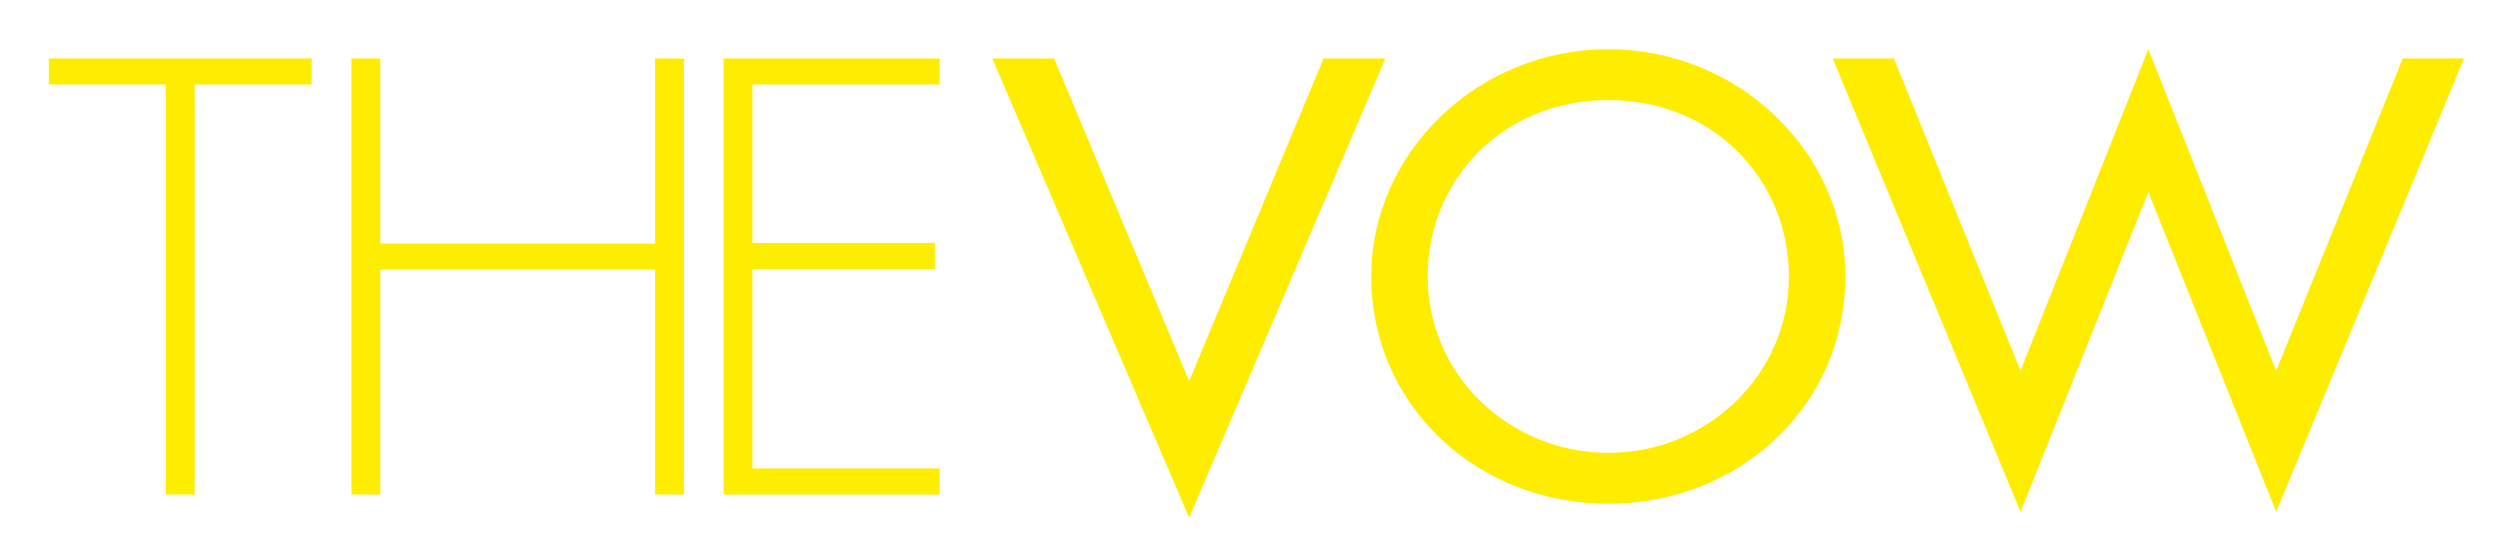 <?xml version="1.0" encoding="utf-8"?>
<!-- Generator: Adobe Illustrator 15.1.0, SVG Export Plug-In . SVG Version: 6.00 Build 0)  -->
<!DOCTYPE svg PUBLIC "-//W3C//DTD SVG 1.1//EN" "http://www.w3.org/Graphics/SVG/1.1/DTD/svg11.dtd">
<svg version="1.1" id="Capa_1" xmlns="http://www.w3.org/2000/svg" xmlns:xlink="http://www.w3.org/1999/xlink" x="0px" y="0px"
	 width="387px" height="84px" viewBox="0 0 387 84" enable-background="new 0 0 387 84" xml:space="preserve">
<g>
	<g>
		<path fill="#FFED00" d="M30.13,76.55h-4.459V13.077H7.557V9.049h40.688v4.028H30.13V76.55z"/>
	</g>
	<g>
		<path fill="#FFED00" d="M101.412,37.696V9.049h4.459V76.55h-4.459V41.725H58.866V76.55h-4.459V9.049h4.459v28.647H101.412z"/>
	</g>
	<g>
		<path fill="#FFED00" d="M116.474,13.077v24.529h28.24v4.029h-28.24v30.886h28.983v4.028h-33.442V9.049h33.442v4.028H116.474z"/>
	</g>
	<g>
		<path fill="#FFED00" d="M184.079,59.003l20.809-49.954h9.568l-30.377,71.082l-30.47-71.082h9.568L184.079,59.003z"/>
	</g>
	<g>
		<path fill="#FFED00" d="M285.657,42.799c0,20.054-16.442,35.184-36.694,35.184c-20.251,0-36.693-15.13-36.693-35.184
			c0-19.337,16.628-35.183,36.693-35.183S285.657,23.462,285.657,42.799z M276.925,42.799c0-14.861-11.519-27.304-27.962-27.304
			c-16.442,0-27.961,12.443-27.961,27.304c0,15.398,12.819,27.305,27.961,27.305C264.105,70.104,276.925,58.197,276.925,42.799z"/>
	</g>
	<g>
		<path fill="#FFED00" d="M312.777,57.392l19.787-49.775l19.787,49.775l19.601-48.343h9.476l-29.076,70.187l-19.787-49.507
			l-19.787,49.507L283.701,9.049h9.476L312.777,57.392z"/>
	</g>
</g>
</svg>
